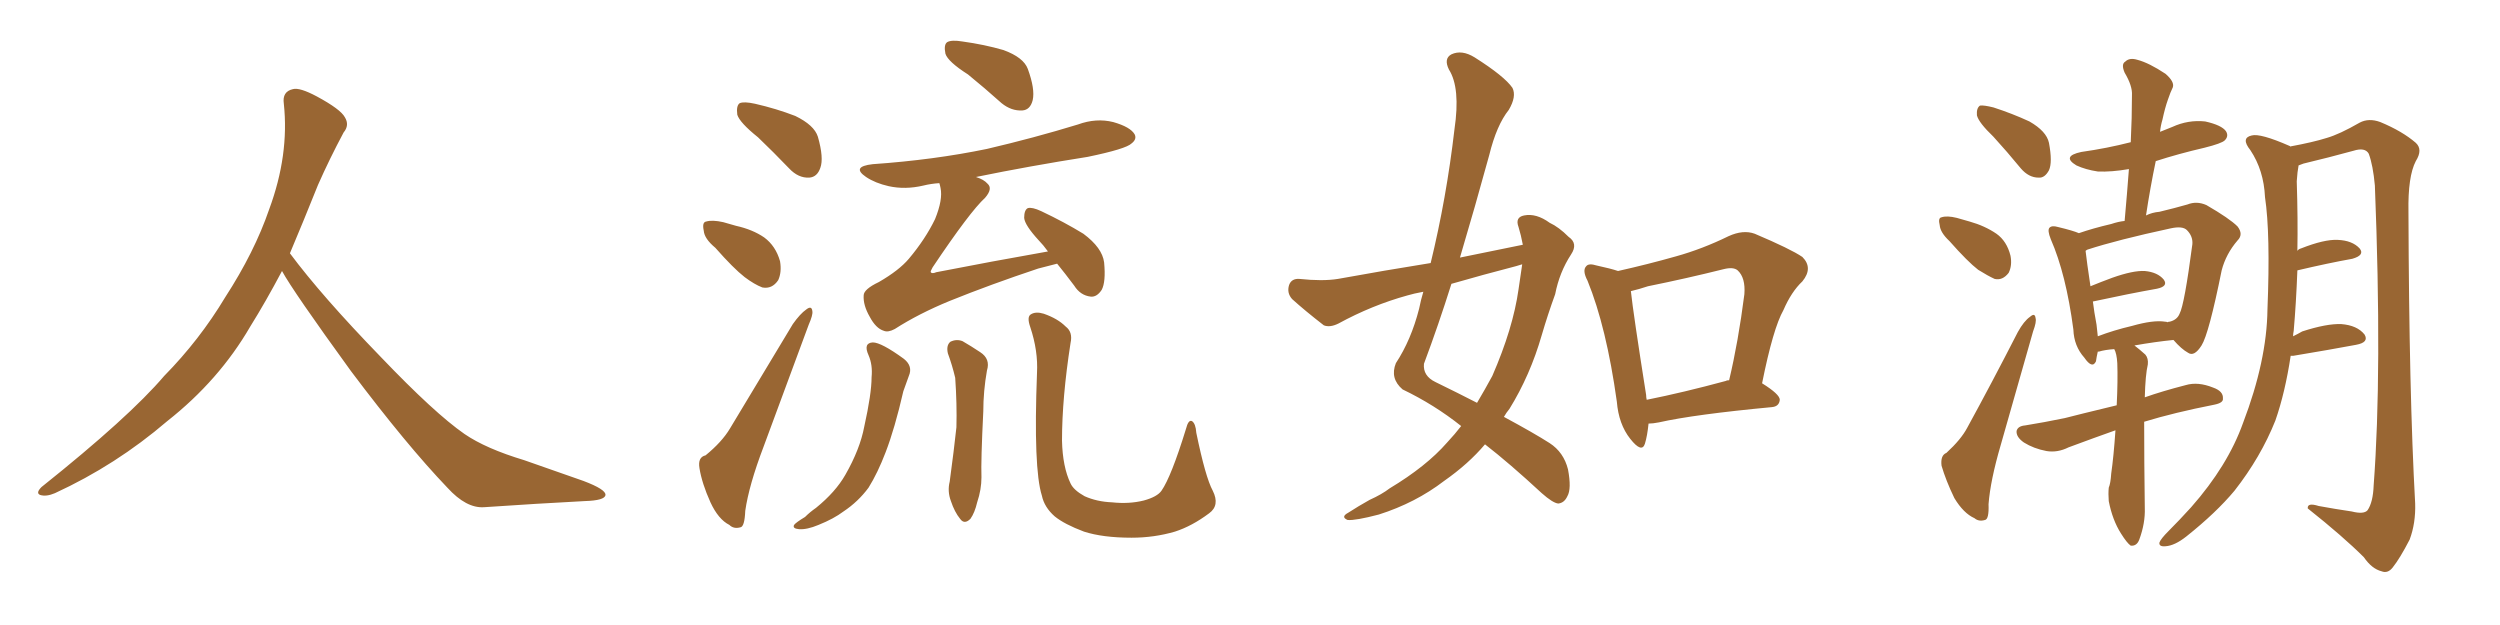 <svg xmlns="http://www.w3.org/2000/svg" xmlns:xlink="http://www.w3.org/1999/xlink" width="600" height="150"><path fill="#996633" padding="10" d="M67.68 65.04L67.68 65.04L67.68 65.04Q63.72 72.51 60.06 78.37L60.06 78.37Q52.59 91.26 40.14 101.07L40.14 101.07Q27.83 111.62 13.18 118.36L13.18 118.36Q11.13 119.24 9.67 118.80L9.67 118.80Q8.50 118.36 9.96 116.89L9.96 116.89Q31.05 100.05 39.40 90.23L39.40 90.23Q47.90 81.59 54.05 71.34L54.05 71.34Q61.08 60.50 64.60 50.24L64.60 50.24Q69.43 37.21 68.12 24.90L68.12 24.90Q67.68 21.97 70.31 21.39L70.31 21.39Q71.92 20.95 76.03 23.14L76.03 23.14Q81.74 26.22 82.76 28.13L82.76 28.13Q83.94 30.03 82.47 31.79L82.47 31.79Q79.10 38.09 76.32 44.38L76.32 44.38Q72.80 53.17 69.58 60.79L69.58 60.79Q77.20 71.04 91.41 85.69L91.41 85.69Q104.30 99.17 111.47 104.15L111.47 104.15Q116.60 107.67 125.83 110.45L125.83 110.45Q133.30 113.09 140.04 115.43L140.04 115.43Q145.46 117.48 145.31 118.80L145.31 118.80Q145.17 120.12 140.33 120.26L140.33 120.26Q129.05 120.85 116.16 121.73L116.16 121.73Q111.91 122.02 107.37 117.04L107.37 117.04Q97.56 106.79 84.23 89.06L84.23 89.06Q70.31 69.87 67.68 65.04ZM181.93 32.96L181.93 32.96Q177.54 29.44 176.95 27.54L176.95 27.54Q176.66 25.34 177.54 24.76L177.54 24.76Q178.56 24.32 181.20 24.90L181.20 24.90Q186.33 26.07 190.87 27.83L190.87 27.83Q195.41 30.03 196.29 32.81L196.29 32.81Q197.75 37.94 196.88 40.28L196.88 40.28Q196.14 42.48 194.24 42.63L194.24 42.63Q191.60 42.77 189.40 40.43L189.40 40.43Q185.60 36.47 181.93 32.96ZM171.68 59.47L171.68 59.47Q169.04 57.28 168.90 55.37L168.90 55.37Q168.46 53.32 169.48 53.17L169.48 53.17Q170.95 52.73 173.58 53.32L173.58 53.32Q175.20 53.76 176.66 54.20L176.66 54.20Q180.62 55.08 183.40 56.98L183.40 56.98Q186.18 59.03 187.21 62.70L187.21 62.70Q187.65 65.33 186.77 67.24L186.77 67.24Q185.30 69.43 182.96 68.99L182.96 68.99Q181.05 68.26 178.71 66.50L178.71 66.50Q176.07 64.45 171.68 59.47ZM232.32 17.87L232.32 17.87Q227.49 14.79 226.90 12.89L226.90 12.89Q226.46 10.69 227.34 10.11L227.34 10.11Q228.37 9.52 231.01 9.96L231.01 9.96Q236.28 10.69 240.82 12.01L240.82 12.01Q245.65 13.77 246.68 16.55L246.68 16.55Q248.44 21.39 247.85 24.02L247.85 24.02Q247.27 26.37 245.36 26.51L245.36 26.51Q242.72 26.66 240.38 24.76L240.38 24.76Q236.28 21.09 232.32 17.87ZM169.34 109.28L169.34 109.28Q173.29 106.05 175.20 102.83L175.20 102.83Q182.23 91.11 190.28 77.78L190.28 77.78Q192.04 75.29 193.51 74.27L193.51 74.27Q194.82 73.24 194.97 74.71L194.97 74.71Q195.12 75.59 194.09 77.93L194.09 77.93Q188.96 91.70 183.25 107.23L183.25 107.23Q179.74 116.46 178.86 122.61L178.86 122.61Q178.71 126.42 177.69 126.56L177.69 126.56Q176.07 127.00 175.05 125.98L175.05 125.98Q172.41 124.66 170.51 120.56L170.51 120.56Q168.46 116.02 167.87 112.35L167.87 112.35Q167.43 109.72 169.34 109.28ZM253.71 63.28L253.71 63.28Q251.51 63.87 249.17 64.45L249.17 64.45Q237.74 68.26 227.93 72.22L227.93 72.22Q220.46 75.29 214.75 78.96L214.75 78.96Q213.13 79.83 212.11 79.39L212.11 79.39Q210.21 78.81 208.74 76.03L208.74 76.03Q207.13 73.24 207.28 70.90L207.28 70.90Q207.28 69.43 210.94 67.68L210.94 67.68Q215.77 64.89 218.12 62.11L218.12 62.11Q222.07 57.42 224.41 52.59L224.41 52.59Q226.32 47.90 225.73 45.12L225.73 45.12Q225.59 44.38 225.44 43.95L225.44 43.95Q223.39 44.09 221.63 44.53L221.63 44.53Q217.24 45.56 213.28 44.68L213.28 44.68Q210.06 43.95 207.86 42.48L207.86 42.48Q204.20 39.99 209.47 39.40L209.47 39.40Q224.12 38.38 236.87 35.74L236.87 35.74Q248.14 33.11 258.69 29.88L258.69 29.88Q263.09 28.27 267.19 29.30L267.19 29.30Q271.29 30.47 272.31 32.23L272.31 32.23Q272.90 33.40 271.58 34.42L271.58 34.42Q270.26 35.74 261.04 37.65L261.04 37.65Q247.12 39.84 234.23 42.48L234.23 42.48Q236.13 43.07 237.01 44.09L237.01 44.09Q238.33 45.26 236.43 47.46L236.43 47.46Q232.76 50.83 223.83 64.16L223.83 64.16Q223.24 65.19 223.39 65.33L223.39 65.33Q223.68 65.77 224.71 65.33L224.71 65.33Q238.18 62.70 251.51 60.35L251.51 60.35Q250.34 58.74 249.32 57.71L249.32 57.71Q245.95 54.05 245.80 52.29L245.80 52.29Q245.80 50.39 246.68 49.95L246.68 49.95Q247.71 49.66 249.90 50.68L249.90 50.68Q255.47 53.32 260.01 56.10L260.01 56.10Q264.55 59.47 264.99 62.99L264.99 62.99Q265.43 67.68 264.40 69.58L264.40 69.58Q263.23 71.34 261.77 71.19L261.77 71.19Q259.28 70.90 257.81 68.55L257.81 68.55Q255.62 65.63 253.71 63.28ZM208.45 85.25L208.45 85.25Q207.13 82.32 209.47 82.18L209.47 82.18Q211.52 82.18 216.94 86.13L216.94 86.13Q219.14 87.89 218.12 90.23L218.12 90.23Q217.68 91.55 216.80 93.90L216.80 93.90Q214.75 102.83 212.55 108.54L212.55 108.54Q210.64 113.53 208.45 117.04L208.45 117.04Q205.96 120.41 202.44 122.75L202.44 122.75Q200.10 124.51 196.44 125.98L196.44 125.98Q193.65 127.15 191.75 127.00L191.75 127.00Q190.14 126.86 190.58 125.98L190.58 125.98Q191.02 125.39 193.21 124.07L193.21 124.07Q194.38 122.90 195.85 121.88L195.85 121.88Q200.54 118.07 202.88 113.96L202.88 113.96Q206.40 107.81 207.42 102.39L207.42 102.39Q209.18 94.48 209.18 90.53L209.18 90.53Q209.47 87.60 208.45 85.25ZM227.49 84.81L227.49 84.81Q227.05 82.91 228.08 82.03L228.08 82.03Q229.54 81.30 231.01 81.88L231.01 81.88Q233.06 83.06 235.25 84.52L235.25 84.52Q237.74 86.13 236.87 88.92L236.87 88.92Q235.99 93.90 235.99 98.73L235.99 98.73Q235.40 110.60 235.55 114.55L235.55 114.55Q235.55 117.48 234.52 120.56L234.52 120.56Q233.94 123.05 232.91 124.51L232.91 124.51Q231.45 125.98 230.42 124.51L230.42 124.51Q229.10 122.90 228.22 120.26L228.22 120.26Q227.34 117.92 227.93 115.58L227.93 115.58Q228.96 107.96 229.54 102.54L229.54 102.54Q229.69 96.97 229.25 90.67L229.25 90.67Q228.52 87.60 227.49 84.81ZM291.06 117.77L291.06 117.77L291.06 117.77Q292.82 121.29 290.19 123.19L290.19 123.19Q286.08 126.27 281.98 127.59L281.98 127.59Q277.00 129.05 271.58 129.05L271.58 129.05Q264.70 129.05 260.16 127.59L260.16 127.59Q255.47 125.83 253.13 123.93L253.13 123.93Q250.63 121.73 250.05 118.95L250.05 118.95Q248.00 112.50 248.88 89.50L248.88 89.50Q249.17 84.23 247.27 78.52L247.27 78.52Q246.39 76.03 247.41 75.44L247.41 75.44Q248.58 74.71 250.49 75.29L250.49 75.29Q253.86 76.46 255.76 78.37L255.76 78.37Q257.52 79.69 256.93 82.32L256.93 82.32Q254.88 95.51 254.88 105.76L254.88 105.76Q255.03 112.06 256.93 116.02L256.93 116.02Q257.67 117.63 260.30 119.09L260.30 119.09Q263.23 120.41 266.89 120.56L266.89 120.56Q271.00 121.00 274.51 120.12L274.51 120.12Q277.73 119.24 278.76 117.77L278.76 117.77Q281.10 114.40 284.62 102.98L284.62 102.98Q285.21 100.63 286.08 101.07L286.08 101.07Q286.96 101.66 287.11 103.86L287.11 103.86Q289.31 114.55 291.06 117.77ZM365.48 58.74L365.48 58.74Q365.04 56.40 364.45 54.49L364.45 54.49Q363.57 52.15 365.77 51.71L365.77 51.71Q368.70 51.12 371.92 53.47L371.92 53.47Q374.12 54.49 376.46 56.84L376.46 56.84Q378.81 58.45 377.05 61.08L377.05 61.08Q374.27 65.33 373.24 70.61L373.24 70.61Q371.48 75.44 370.02 80.42L370.02 80.42Q367.24 90.09 362.26 98.14L362.26 98.14Q361.52 99.02 360.94 100.05L360.94 100.05Q368.26 104.00 371.92 106.35L371.92 106.35Q375.29 108.54 376.32 112.65L376.32 112.65Q377.20 117.33 376.17 119.09L376.17 119.09Q375.44 120.70 373.97 120.85L373.97 120.85Q372.66 120.70 370.02 118.36L370.02 118.36Q362.26 111.18 356.40 106.64L356.40 106.64Q352.44 111.33 346.58 115.43L346.58 115.43Q339.70 120.70 330.91 123.49L330.91 123.49Q325.34 124.95 323.44 124.80L323.44 124.80Q321.68 124.07 323.58 123.05L323.58 123.05Q326.07 121.44 328.71 119.97L328.71 119.97Q331.64 118.65 333.54 117.19L333.54 117.19Q342.33 111.91 347.31 106.20L347.31 106.20Q349.22 104.15 350.68 102.25L350.68 102.25Q344.24 97.12 336.62 93.46L336.62 93.46Q333.54 90.82 335.01 87.16L335.01 87.16Q338.67 81.59 340.58 74.12L340.58 74.12Q341.02 71.92 341.60 70.02L341.60 70.02Q339.26 70.46 337.79 70.90L337.79 70.90Q329.30 73.24 321.24 77.64L321.24 77.64Q319.19 78.66 317.72 78.08L317.72 78.08Q313.18 74.56 310.11 71.78L310.11 71.78Q308.79 70.31 309.38 68.41L309.38 68.41Q309.96 66.80 311.87 66.94L311.87 66.94Q317.43 67.53 321.09 66.94L321.09 66.94Q332.37 64.89 343.36 63.13L343.36 63.13Q347.17 47.46 349.07 31.05L349.07 31.05Q350.54 21.09 347.75 16.70L347.75 16.70Q346.44 14.06 348.34 13.04L348.34 13.04Q350.83 11.87 353.91 13.77L353.91 13.77Q361.08 18.31 362.99 21.09L362.99 21.09Q364.01 23.14 362.11 26.37L362.11 26.37Q359.18 30.03 357.42 37.21L357.42 37.21Q354.05 49.51 350.39 61.82L350.39 61.82Q358.30 60.21 365.48 58.74ZM363.87 63.87L363.87 63.87Q355.96 65.92 348.34 68.12L348.34 68.12Q345.26 77.93 341.75 87.30L341.75 87.30Q341.46 90.23 344.53 91.70L344.53 91.70Q349.95 94.34 354.49 96.68L354.49 96.68Q356.40 93.46 358.15 90.23L358.15 90.23Q363.13 78.81 364.45 69.43L364.45 69.43Q364.89 66.21 365.33 63.43L365.33 63.43Q364.45 63.72 363.87 63.87ZM395.65 101.66L395.65 101.66Q395.36 104.59 394.78 106.49L394.78 106.49Q394.04 108.84 391.26 105.32L391.26 105.32Q388.48 101.81 388.04 96.39L388.04 96.39Q385.55 78.52 381.01 67.38L381.01 67.38Q379.69 64.89 380.71 63.87L380.71 63.87Q381.30 63.13 383.20 63.72L383.20 63.72Q386.57 64.45 388.33 65.04L388.33 65.04Q395.51 63.43 402.25 61.52L402.25 61.52Q408.54 59.77 414.84 56.69L414.84 56.69Q418.36 55.08 421.14 56.10L421.14 56.10Q429.79 59.77 432.57 61.67L432.57 61.67Q435.21 64.31 432.57 67.53L432.57 67.53Q429.93 70.02 428.03 74.41L428.03 74.41Q425.54 78.81 422.90 91.99L422.90 91.99Q427.15 94.63 427.15 95.95L427.15 95.95Q427.00 97.56 425.24 97.71L425.24 97.71Q406.64 99.46 398.14 101.37L398.14 101.37Q396.68 101.66 395.65 101.66ZM414.26 91.41L414.26 91.41L414.26 91.41Q414.40 91.26 414.99 91.26L414.99 91.26Q417.19 82.03 418.65 70.61L418.65 70.61Q418.95 66.65 417.04 64.89L417.04 64.89Q416.02 64.01 413.67 64.60L413.67 64.60Q404.88 66.80 395.51 68.70L395.51 68.70Q393.31 69.43 391.41 69.87L391.41 69.87Q391.99 75.29 395.07 94.78L395.07 94.78Q395.07 95.36 395.21 95.95L395.21 95.95Q404.00 94.19 414.26 91.41ZM467.87 57.86L467.87 57.86Q465.67 55.81 465.53 54.05L465.53 54.05Q465.09 52.29 465.97 52.15L465.97 52.15Q467.29 51.71 469.63 52.29L469.63 52.29Q471.24 52.73 472.71 53.17L472.71 53.17Q476.37 54.20 479.15 56.10L479.15 56.10Q481.64 57.86 482.52 61.38L482.52 61.38Q482.96 63.72 482.08 65.48L482.08 65.48Q480.62 67.38 478.71 66.94L478.71 66.94Q477.10 66.21 474.76 64.75L474.76 64.75Q472.27 62.84 467.87 57.86ZM478.42 32.81L478.42 32.81Q474.90 29.44 474.46 27.69L474.46 27.69Q474.32 25.93 475.20 25.34L475.20 25.34Q476.07 25.20 478.42 25.78L478.42 25.78Q482.96 27.25 487.06 29.15L487.06 29.15Q491.16 31.49 491.75 34.28L491.75 34.28Q492.63 38.96 491.75 40.87L491.75 40.87Q490.72 42.77 489.26 42.63L489.26 42.63Q486.91 42.63 485.01 40.43L485.01 40.43Q481.64 36.33 478.42 32.81ZM467.14 108.69L467.14 108.69Q470.65 105.47 472.12 102.69L472.12 102.69Q477.98 91.99 484.28 79.69L484.28 79.69Q485.74 77.05 487.21 76.03L487.21 76.03Q488.38 75 488.53 76.32L488.53 76.32Q488.82 77.20 487.94 79.54L487.94 79.54Q484.28 92.29 480.18 106.79L480.18 106.79Q477.69 115.28 477.25 121.00L477.25 121.00Q477.39 124.66 476.37 124.80L476.37 124.80Q474.90 125.24 473.88 124.37L473.88 124.37Q471.24 123.19 469.04 119.53L469.04 119.53Q466.99 115.28 465.97 111.77L465.97 111.77Q465.67 109.28 467.14 108.69ZM507.71 103.27L507.71 103.27Q502.73 105.03 496.44 107.37L496.44 107.37Q493.80 108.69 491.16 108.25L491.16 108.25Q488.09 107.67 485.74 106.20L485.74 106.20Q483.84 104.88 483.98 103.42L483.98 103.42Q484.28 102.25 486.04 102.10L486.04 102.10Q490.58 101.37 495.56 100.34L495.56 100.34Q498.34 99.61 508.01 97.27L508.01 97.27Q508.30 91.26 508.15 87.16L508.15 87.16Q508.01 84.81 507.42 83.79L507.42 83.79Q505.22 83.94 503.76 84.38L503.76 84.38Q503.61 84.38 503.47 84.38L503.47 84.38Q503.17 85.69 503.03 86.72L503.03 86.72Q502.15 88.62 500.24 85.84L500.24 85.84Q497.75 83.06 497.61 79.10L497.61 79.10Q495.85 65.77 492.19 57.42L492.19 57.42Q491.31 55.22 491.89 54.64L491.89 54.64Q492.48 54.05 493.95 54.49L493.95 54.49Q497.61 55.37 498.93 55.96L498.93 55.96Q502.29 54.79 506.69 53.76L506.69 53.76Q508.45 53.17 509.91 53.03L509.91 53.03Q510.50 46.44 510.94 40.58L510.94 40.58Q506.69 41.31 503.47 41.16L503.47 41.16Q500.54 40.72 498.34 39.70L498.34 39.70Q494.68 37.50 499.51 36.47L499.51 36.47Q505.66 35.60 511.38 34.13L511.38 34.13Q511.67 28.27 511.67 22.85L511.67 22.85Q511.82 20.65 509.91 17.43L509.91 17.43Q509.03 15.38 510.06 14.79L510.06 14.79Q511.08 13.77 512.99 14.36L512.99 14.36Q515.77 15.09 519.73 17.72L519.73 17.72Q521.92 19.63 521.48 20.95L521.48 20.95Q520.90 22.12 520.31 23.88L520.31 23.88Q519.58 25.93 518.99 28.71L518.99 28.71Q518.55 30.18 518.41 31.64L518.41 31.64Q519.87 31.05 521.34 30.47L521.34 30.47Q525.15 28.71 529.25 29.15L529.25 29.15Q533.20 30.03 534.23 31.49L534.23 31.49Q534.96 32.67 533.94 33.69L533.94 33.69Q533.20 34.42 529.10 35.45L529.10 35.45Q522.80 36.91 517.38 38.67L517.38 38.67Q516.06 44.97 515.04 51.71L515.04 51.71Q516.50 50.98 518.26 50.83L518.26 50.83Q521.92 49.95 525 49.07L525 49.07Q527.20 48.19 529.54 49.22L529.54 49.22Q535.11 52.44 537.01 54.35L537.01 54.35Q538.48 56.25 537.01 57.71L537.01 57.71Q534.23 60.94 533.20 64.89L533.20 64.89L533.20 64.89Q530.13 80.13 528.37 82.91L528.37 82.91Q526.61 85.69 525.15 84.67L525.15 84.67Q523.54 83.79 521.63 81.59L521.63 81.59Q517.24 82.03 512.26 82.91L512.26 82.91Q513.43 83.79 514.89 85.11L514.89 85.11Q515.63 85.99 515.48 87.45L515.48 87.45Q514.89 89.94 514.75 95.36L514.75 95.36Q518.85 93.90 524.56 92.43L524.56 92.43Q527.49 91.55 531.15 93.02L531.15 93.02Q533.64 93.90 533.50 95.65L533.50 95.65Q533.64 96.68 531.45 97.12L531.45 97.12Q521.78 99.02 514.60 101.22L514.60 101.22Q514.60 110.74 514.75 121.88L514.75 121.88Q514.89 125.54 513.43 129.49L513.43 129.49Q512.84 131.10 511.38 130.96L511.38 130.96Q510.50 130.37 509.03 128.03L509.03 128.03Q506.98 124.80 506.10 120.26L506.10 120.26Q505.96 118.51 506.10 117.04L506.10 117.04Q506.54 116.02 506.69 113.67L506.69 113.67Q507.28 109.57 507.71 103.27ZM519.58 77.20L519.58 77.20Q519.87 77.20 520.31 77.34L520.31 77.34Q520.31 77.20 520.75 77.20L520.75 77.20Q522.51 76.76 523.10 75.29L523.10 75.29Q524.27 73.10 526.17 58.59L526.17 58.59Q526.32 56.69 524.85 55.22L524.85 55.22Q523.83 54.20 521.04 54.79L521.04 54.79Q508.15 57.57 500.98 59.91L500.98 59.91Q500.68 60.06 500.54 60.21L500.54 60.21Q500.83 62.84 501.71 68.70L501.71 68.70Q504.20 67.68 506.98 66.65L506.98 66.65Q511.96 64.89 514.75 65.04L514.75 65.04Q517.82 65.33 519.29 67.09L519.29 67.09Q520.46 68.70 517.68 69.29L517.68 69.29Q511.08 70.46 502.29 72.36L502.29 72.36Q502.59 74.85 503.17 77.93L503.17 77.93Q503.32 79.39 503.47 80.71L503.47 80.71Q507.28 79.25 511.67 78.22L511.67 78.22Q516.80 76.76 519.58 77.20ZM549.76 85.40L549.76 85.40L549.76 85.40Q548.44 94.19 546.09 100.93L546.09 100.93Q542.58 109.72 536.28 117.77L536.28 117.77Q531.88 123.05 524.71 128.76L524.71 128.76Q521.92 130.96 519.73 131.10L519.73 131.10Q518.12 131.25 518.26 130.22L518.26 130.22Q518.55 129.35 520.46 127.44L520.46 127.44Q523.10 124.80 525.88 121.73L525.88 121.73Q534.67 111.77 538.33 101.51L538.33 101.51Q544.04 86.57 544.19 74.27L544.19 74.27Q544.92 56.10 543.60 47.31L543.60 47.31Q543.31 40.87 540.09 36.04L540.09 36.04Q537.74 33.11 540.38 32.52L540.38 32.52Q542.43 31.93 549.46 35.01L549.46 35.01Q549.61 35.01 549.61 35.16L549.61 35.16Q555.18 34.13 558.40 33.11L558.40 33.11Q561.47 32.23 566.31 29.44L566.31 29.44Q568.51 28.27 571.29 29.30L571.29 29.30Q576.56 31.49 579.79 34.28L579.79 34.28Q581.54 35.89 579.79 38.67L579.79 38.67Q577.88 42.33 578.03 50.83L578.03 50.83Q578.17 94.34 579.64 120.85L579.64 120.85Q579.79 125.54 578.32 129.49L578.32 129.49Q575.98 134.03 574.22 136.23L574.22 136.23Q573.05 137.70 571.58 137.11L571.58 137.11Q569.24 136.52 567.33 133.74L567.33 133.74Q562.35 128.76 553.86 122.02L553.86 122.02Q553.71 120.56 556.49 121.44L556.49 121.44Q560.45 122.17 564.40 122.75L564.40 122.75Q567.33 123.49 568.21 122.46L568.21 122.46Q569.53 120.56 569.68 116.46L569.68 116.46Q571.73 89.36 569.97 44.53L569.97 44.53Q569.53 39.70 568.51 36.91L568.51 36.91Q567.63 35.30 564.84 36.18L564.84 36.18Q558.98 37.79 552.83 39.26L552.83 39.26Q552.10 39.55 551.66 39.70L551.66 39.70Q551.37 41.16 551.22 43.51L551.22 43.51Q551.51 52.59 551.37 60.21L551.37 60.21Q551.66 59.77 552.25 59.62L552.25 59.62Q557.81 57.42 561.04 57.57L561.04 57.57Q564.55 57.71 566.31 59.62L566.31 59.62Q567.63 61.23 564.55 62.11L564.55 62.11Q558.84 63.13 551.37 64.89L551.37 64.89Q551.07 72.80 550.49 79.39L550.49 79.39Q550.34 80.13 550.34 80.71L550.34 80.71Q551.51 80.13 552.54 79.54L552.54 79.54Q558.40 77.64 561.91 77.78L561.91 77.78Q565.72 78.08 567.48 80.27L567.48 80.27Q568.65 82.18 565.43 82.76L565.43 82.76Q559.13 83.94 550.34 85.40L550.34 85.40Q549.90 85.40 549.76 85.40Z"/></svg>